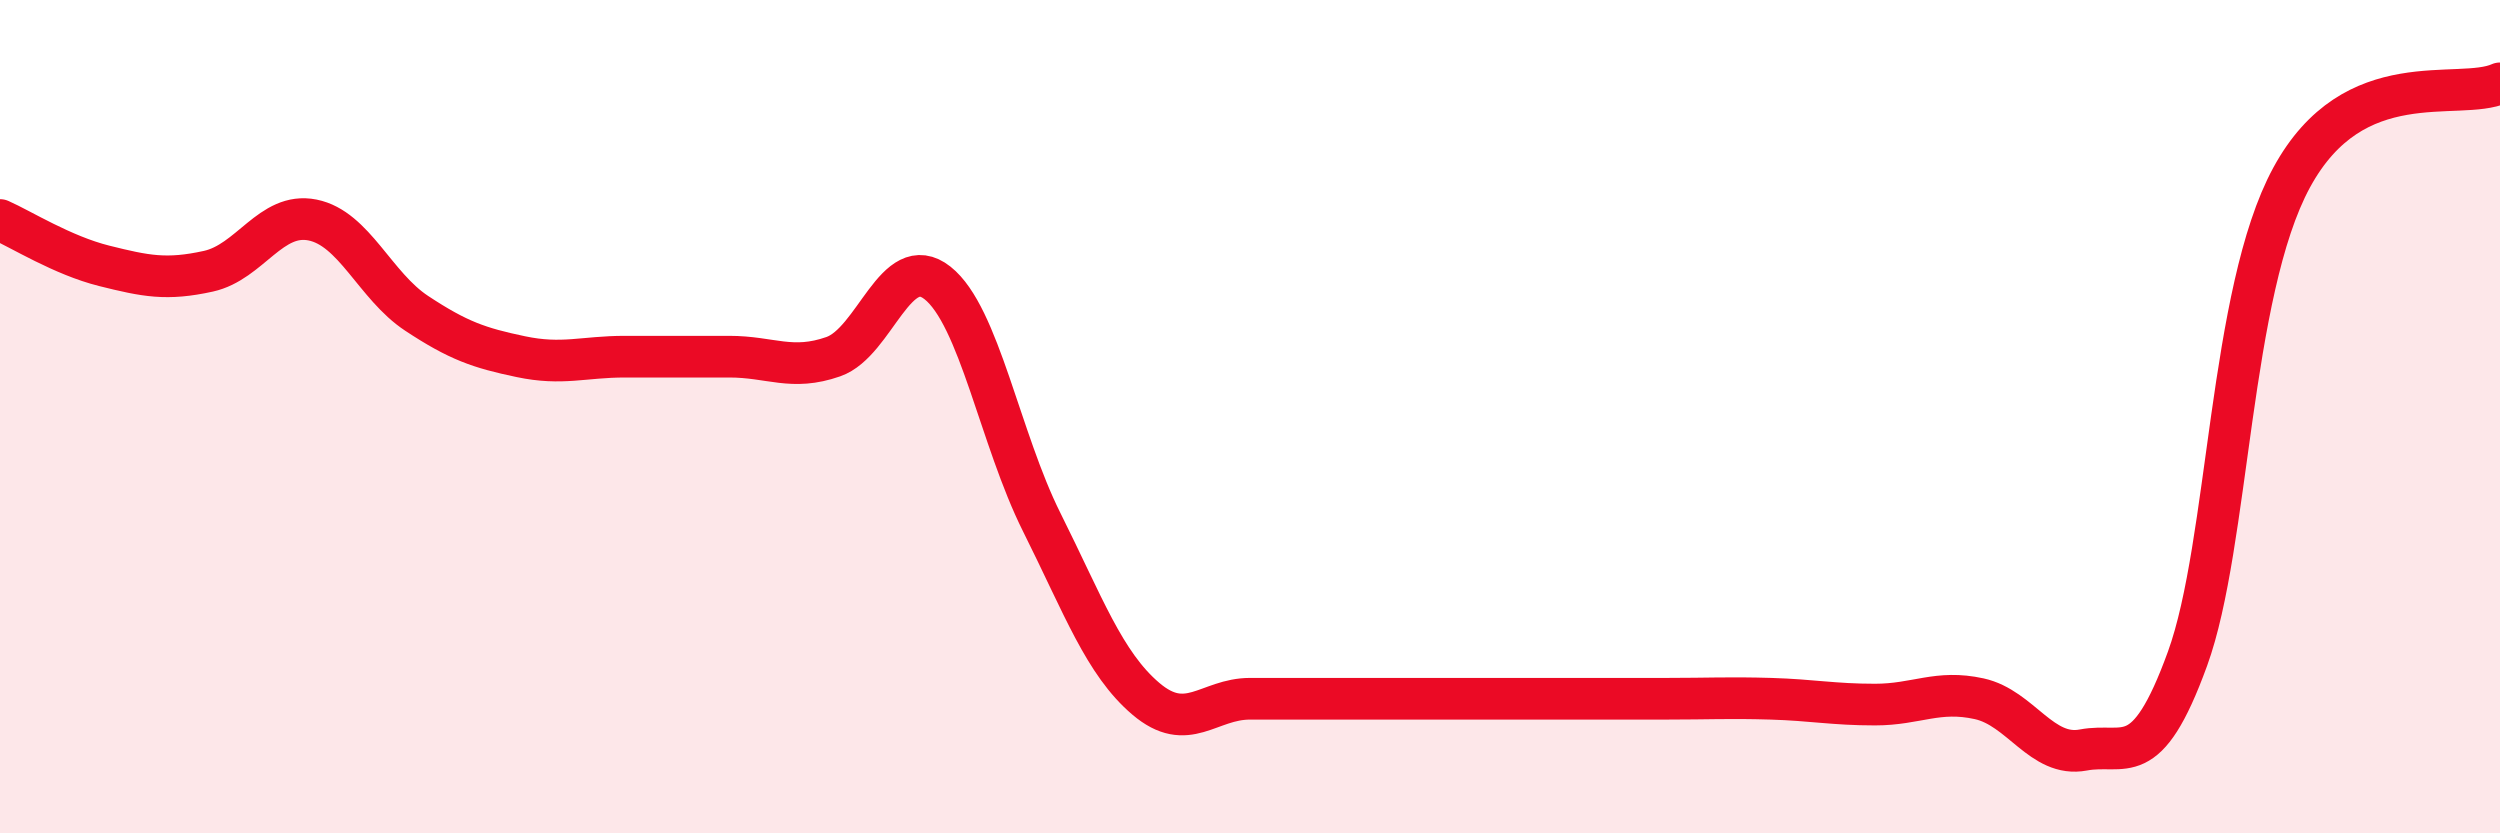 
    <svg width="60" height="20" viewBox="0 0 60 20" xmlns="http://www.w3.org/2000/svg">
      <path
        d="M 0,5.28 C 0.5,5.5 1.5,6.13 2.5,6.38 C 3.5,6.63 4,6.73 5,6.51 C 6,6.29 6.5,5.08 7.5,5.28 C 8.5,5.48 9,6.86 10,7.52 C 11,8.18 11.5,8.35 12.5,8.56 C 13.5,8.77 14,8.56 15,8.56 C 16,8.56 16.5,8.56 17.5,8.56 C 18.5,8.56 19,8.91 20,8.56 C 21,8.21 21.5,6 22.5,6.79 C 23.5,7.58 24,10.53 25,12.53 C 26,14.53 26.5,15.92 27.5,16.77 C 28.5,17.62 29,16.77 30,16.77 C 31,16.77 31.5,16.77 32.5,16.77 C 33.5,16.77 34,16.77 35,16.77 C 36,16.77 36.5,16.77 37.5,16.77 C 38.5,16.77 39,16.77 40,16.77 C 41,16.77 41.5,16.74 42.5,16.77 C 43.5,16.8 44,16.91 45,16.91 C 46,16.91 46.5,16.55 47.5,16.77 C 48.5,16.99 49,18.19 50,18 C 51,17.81 51.5,18.56 52.5,15.81 C 53.5,13.06 53.5,7.02 55,4.26 C 56.5,1.5 59,2.45 60,2L60 20L0 20Z"
        fill="#EB0A25"
        opacity="0.1"
        stroke-linecap="round"
        stroke-linejoin="round"
      />
      <path
        d="M 0,5.28 C 0.5,5.5 1.5,6.13 2.5,6.38 C 3.5,6.63 4,6.73 5,6.51 C 6,6.29 6.5,5.08 7.5,5.28 C 8.5,5.48 9,6.86 10,7.52 C 11,8.18 11.5,8.35 12.5,8.56 C 13.5,8.77 14,8.56 15,8.56 C 16,8.56 16.5,8.56 17.5,8.56 C 18.5,8.56 19,8.91 20,8.56 C 21,8.21 21.5,6 22.5,6.79 C 23.5,7.58 24,10.53 25,12.53 C 26,14.53 26.5,15.92 27.5,16.77 C 28.5,17.62 29,16.77 30,16.77 C 31,16.77 31.5,16.77 32.5,16.77 C 33.5,16.77 34,16.77 35,16.77 C 36,16.77 36.5,16.77 37.5,16.77 C 38.5,16.77 39,16.77 40,16.77 C 41,16.77 41.5,16.74 42.5,16.77 C 43.5,16.8 44,16.91 45,16.91 C 46,16.91 46.5,16.55 47.5,16.77 C 48.5,16.99 49,18.19 50,18 C 51,17.81 51.5,18.56 52.5,15.81 C 53.5,13.06 53.5,7.02 55,4.26 C 56.5,1.5 59,2.45 60,2"
        stroke="#EB0A25"
        stroke-width="1"
        fill="none"
        stroke-linecap="round"
        stroke-linejoin="round"
      />
    </svg>
  
